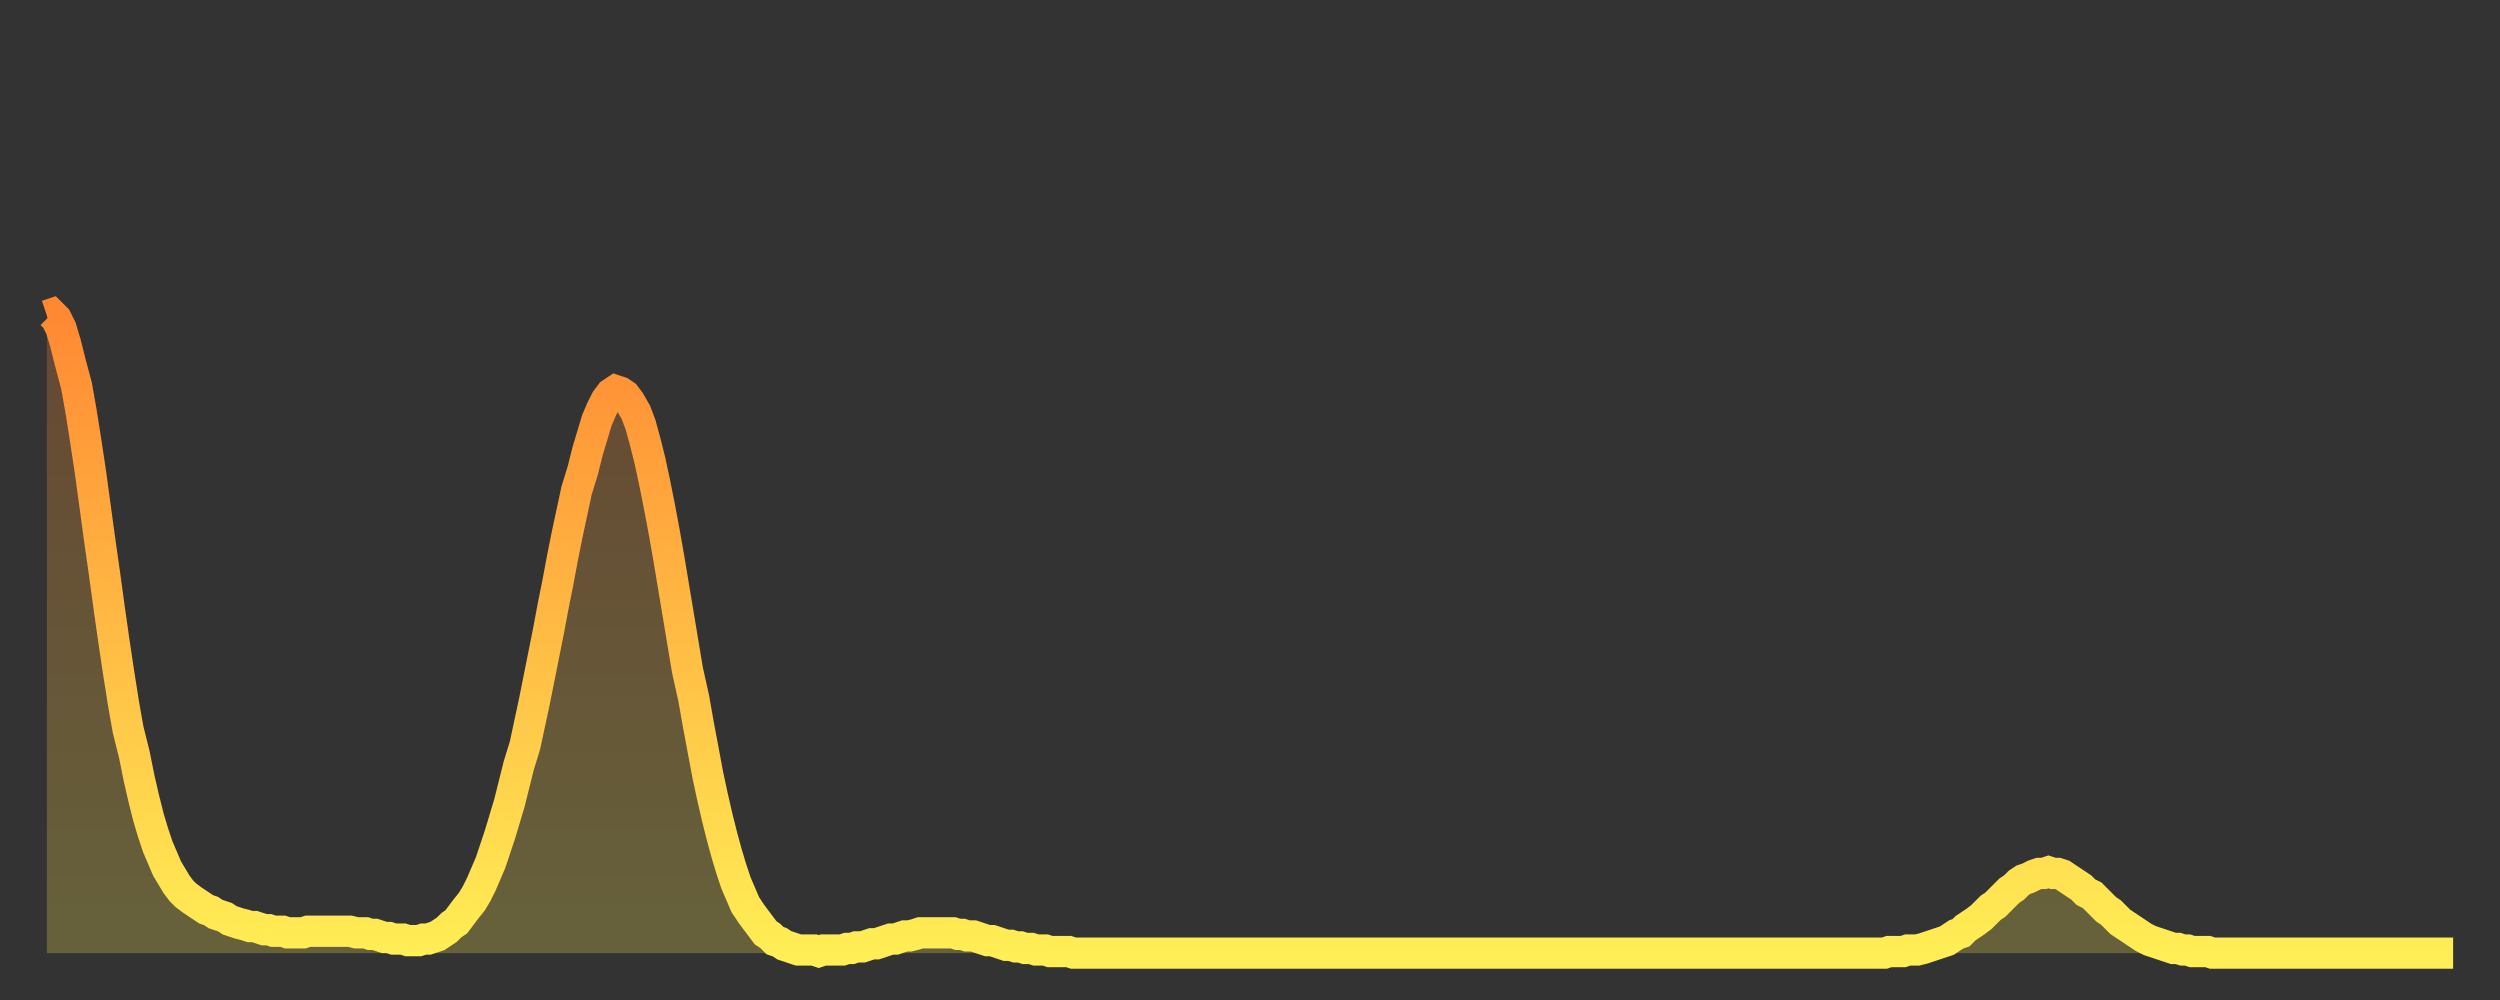<?xml version="1.0" encoding="utf-8" ?>
<svg baseProfile="full" height="64" version="1.1" width="160" xmlns="http://www.w3.org/2000/svg" xmlns:ev="http://www.w3.org/2001/xml-events" xmlns:xlink="http://www.w3.org/1999/xlink"><rect width="100%" height="100%" fill="#333333" stroke="none"/><defs><linearGradient id="id2213494" x1="0" x2="0" y1="0" y2="1"><stop offset="0%" stop-color="#ff8933" /><stop offset="50%" stop-color="#ffbb44" /><stop offset="100%" stop-color="#ffee55" /></linearGradient></defs><g transform="translate(3,3)"><g><path d="M 0.0 17.2 0.3 17.1 0.6 17.4 0.9 18.0 1.2 19.0 1.5 20.2 1.9 21.7 2.2 23.4 2.5 25.3 2.8 27.3 3.1 29.5 3.4 31.7 3.7 33.8 4.0 36.0 4.3 38.1 4.6 40.1 4.9 42.0 5.2 43.7 5.6 45.3 5.9 46.8 6.2 48.1 6.5 49.3 6.8 50.3 7.1 51.2 7.4 51.9 7.7 52.6 8.0 53.1 8.3 53.6 8.6 54.0 8.9 54.3 9.3 54.6 9.6 54.8 9.9 55.0 10.2 55.2 10.5 55.3 10.8 55.5 11.1 55.6 11.4 55.7 11.7 55.9 12.0 56.0 12.3 56.1 12.7 56.2 13.0 56.3 13.3 56.3 13.6 56.4 13.9 56.5 14.2 56.5 14.5 56.6 14.8 56.6 15.1 56.6 15.4 56.7 15.7 56.7 16.0 56.7 16.4 56.7 16.7 56.6 17.0 56.6 17.3 56.6 17.6 56.6 17.9 56.6 18.2 56.6 18.5 56.6 18.8 56.6 19.1 56.6 19.4 56.6 19.8 56.7 20.1 56.7 20.4 56.7 20.7 56.8 21.0 56.8 21.3 56.9 21.6 57.0 21.9 57.0 22.2 57.1 22.5 57.1 22.8 57.1 23.1 57.2 23.5 57.2 23.8 57.2 24.1 57.1 24.4 57.1 24.7 57.0 25.0 56.9 25.3 56.7 25.6 56.5 25.9 56.2 26.2 56.0 26.5 55.6 26.8 55.2 27.2 54.7 27.5 54.2 27.8 53.6 28.1 52.9 28.4 52.2 28.7 51.3 29.0 50.4 29.3 49.4 29.6 48.4 29.9 47.2 30.2 46.0 30.6 44.7 30.9 43.3 31.2 41.9 31.5 40.4 31.8 38.9 32.1 37.4 32.4 35.8 32.7 34.3 33.0 32.7 33.3 31.2 33.6 29.8 33.9 28.4 34.3 27.1 34.6 25.9 34.9 24.9 35.2 23.9 35.5 23.2 35.8 22.6 36.1 22.2 36.4 22.0 36.7 22.1 37.0 22.3 37.3 22.7 37.7 23.4 38.0 24.2 38.3 25.3 38.6 26.5 38.9 27.9 39.2 29.4 39.5 31.0 39.8 32.7 40.1 34.5 40.4 36.3 40.7 38.1 41.0 39.9 41.4 41.7 41.7 43.4 42.0 45.0 42.3 46.6 42.6 48.0 42.9 49.3 43.2 50.5 43.5 51.6 43.8 52.6 44.1 53.5 44.4 54.2 44.7 54.9 45.1 55.5 45.4 55.9 45.7 56.3 46.0 56.7 46.3 56.9 46.6 57.2 46.9 57.3 47.2 57.5 47.5 57.6 47.8 57.7 48.1 57.8 48.5 57.8 48.8 57.8 49.1 57.8 49.4 57.9 49.7 57.8 50.0 57.8 50.3 57.8 50.6 57.8 50.9 57.8 51.2 57.7 51.5 57.7 51.8 57.6 52.2 57.6 52.5 57.5 52.8 57.4 53.1 57.4 53.4 57.3 53.7 57.2 54.0 57.1 54.3 57.1 54.6 57.0 54.9 56.9 55.2 56.9 55.6 56.8 55.9 56.7 56.2 56.7 56.5 56.7 56.8 56.7 57.1 56.7 57.4 56.7 57.7 56.7 58.0 56.7 58.3 56.8 58.6 56.8 58.9 56.9 59.3 56.9 59.6 57.0 59.9 57.1 60.2 57.2 60.5 57.2 60.8 57.3 61.1 57.4 61.4 57.5 61.7 57.5 62.0 57.6 62.3 57.6 62.6 57.7 63.0 57.7 63.3 57.8 63.6 57.8 63.9 57.8 64.2 57.9 64.5 57.9 64.8 57.9 65.1 57.9 65.4 57.9 65.7 58.0 66.0 58.0 66.4 58.0 66.7 58.0 67.0 58.0 67.3 58.0 67.6 58.0 67.9 58.0 68.2 58.0 68.5 58.0 68.8 58.0 69.1 58.0 69.4 58.0 69.7 58.0 70.1 58.0 70.4 58.0 70.7 58.0 71.0 58.0 71.3 58.0 71.6 58.0 71.9 58.0 72.2 58.0 72.5 58.0 72.8 58.0 73.1 58.0 73.5 58.0 73.8 58.0 74.1 58.0 74.4 58.0 74.7 58.0 75.0 58.0 75.3 58.0 75.6 58.0 75.9 58.0 76.2 58.0 76.5 58.0 76.8 58.0 77.2 58.0 77.5 58.0 77.8 58.0 78.1 58.0 78.4 58.0 78.7 58.0 79.0 58.0 79.3 58.0 79.6 58.0 79.9 58.0 80.2 58.0 80.5 58.0 80.9 58.0 81.2 58.0 81.5 58.0 81.8 58.0 82.1 58.0 82.4 58.0 82.7 58.0 83.0 58.0 83.3 58.0 83.6 58.0 83.9 58.0 84.3 58.0 84.6 58.0 84.9 58.0 85.2 58.0 85.5 58.0 85.8 58.0 86.1 58.0 86.4 58.0 86.7 58.0 87.0 58.0 87.3 58.0 87.6 58.0 88.0 58.0 88.3 58.0 88.6 58.0 88.9 58.0 89.2 58.0 89.5 58.0 89.8 58.0 90.1 58.0 90.4 58.0 90.7 58.0 91.0 58.0 91.4 58.0 91.7 58.0 92.0 58.0 92.3 58.0 92.6 58.0 92.9 58.0 93.2 58.0 93.5 58.0 93.8 58.0 94.1 58.0 94.4 58.0 94.7 58.0 95.1 58.0 95.4 58.0 95.7 58.0 96.0 58.0 96.3 58.0 96.6 58.0 96.9 58.0 97.2 58.0 97.5 58.0 97.8 58.0 98.1 58.0 98.4 58.0 98.8 58.0 99.1 58.0 99.4 58.0 99.7 58.0 100.0 58.0 100.3 58.0 100.6 58.0 100.9 58.0 101.2 58.0 101.5 58.0 101.8 58.0 102.2 58.0 102.5 58.0 102.8 58.0 103.1 58.0 103.4 58.0 103.7 58.0 104.0 58.0 104.3 58.0 104.6 58.0 104.9 58.0 105.2 58.0 105.5 58.0 105.9 58.0 106.2 58.0 106.5 58.0 106.8 58.0 107.1 58.0 107.4 58.0 107.7 58.0 108.0 58.0 108.3 58.0 108.6 58.0 108.9 58.0 109.3 58.0 109.6 58.0 109.9 58.0 110.2 58.0 110.5 58.0 110.8 58.0 111.1 58.0 111.4 58.0 111.7 58.0 112.0 58.0 112.3 58.0 112.6 58.0 113.0 58.0 113.3 58.0 113.6 58.0 113.9 58.0 114.2 58.0 114.5 58.0 114.8 58.0 115.1 58.0 115.4 58.0 115.7 58.0 116.0 58.0 116.3 58.0 116.7 58.0 117.0 58.0 117.3 58.0 117.6 58.0 117.9 57.9 118.2 57.9 118.5 57.9 118.8 57.9 119.1 57.8 119.4 57.8 119.7 57.8 120.1 57.7 120.4 57.6 120.7 57.5 121.0 57.4 121.3 57.3 121.6 57.2 121.9 57.0 122.2 56.8 122.5 56.7 122.8 56.4 123.1 56.2 123.4 56.0 123.8 55.7 124.1 55.4 124.4 55.1 124.7 54.9 125.0 54.6 125.3 54.3 125.6 54.0 125.9 53.8 126.2 53.5 126.5 53.3 126.8 53.2 127.2 53.0 127.5 52.9 127.8 52.9 128.1 52.8 128.4 52.9 128.7 52.9 129.0 53.0 129.3 53.2 129.6 53.4 129.9 53.6 130.2 53.8 130.5 54.1 130.9 54.3 131.2 54.6 131.5 54.9 131.8 55.2 132.1 55.4 132.4 55.7 132.7 56.0 133.0 56.2 133.3 56.4 133.6 56.6 133.9 56.8 134.2 57.0 134.6 57.2 134.9 57.3 135.2 57.4 135.5 57.5 135.8 57.6 136.1 57.7 136.4 57.7 136.7 57.8 137.0 57.8 137.3 57.9 137.6 57.9 138.0 57.9 138.3 57.9 138.6 58.0 138.9 58.0 139.2 58.0 139.5 58.0 139.8 58.0 140.1 58.0 140.4 58.0 140.7 58.0 141.0 58.0 141.3 58.0 141.7 58.0 142.0 58.0 142.3 58.0 142.6 58.0 142.9 58.0 143.2 58.0 143.5 58.0 143.8 58.0 144.1 58.0 144.4 58.0 144.7 58.0 145.1 58.0 145.4 58.0 145.7 58.0 146.0 58.0 146.3 58.0 146.6 58.0 146.9 58.0 147.2 58.0 147.5 58.0 147.8 58.0 148.1 58.0 148.4 58.0 148.8 58.0 149.1 58.0 149.4 58.0 149.7 58.0 150.0 58.0 150.3 58.0 150.6 58.0 150.9 58.0 151.2 58.0 151.5 58.0 151.8 58.0 152.1 58.0 152.5 58.0 152.8 58.0 153.1 58.0 153.4 58.0 153.7 58.0 154.0 58.0" fill="none" id="graph-curve" opacity="1" stroke="url(#id2213494)" stroke-width="2" /><path d="M 0 58 L 0.0 17.2 0.3 17.1 0.6 17.4 0.9 18.0 1.2 19.0 1.5 20.2 1.9 21.7 2.2 23.4 2.5 25.3 2.8 27.3 3.1 29.5 3.4 31.7 3.7 33.8 4.0 36.0 4.3 38.1 4.6 40.1 4.9 42.0 5.2 43.7 5.6 45.3 5.9 46.8 6.2 48.1 6.5 49.3 6.8 50.3 7.1 51.2 7.4 51.9 7.7 52.6 8.0 53.1 8.3 53.6 8.6 54.0 8.9 54.3 9.3 54.6 9.6 54.8 9.9 55.0 10.2 55.2 10.5 55.3 10.8 55.5 11.1 55.6 11.4 55.7 11.7 55.9 12.0 56.0 12.3 56.1 12.7 56.2 13.0 56.3 13.3 56.3 13.6 56.4 13.9 56.5 14.2 56.5 14.5 56.6 14.8 56.6 15.1 56.6 15.4 56.7 15.7 56.7 16.0 56.7 16.4 56.7 16.7 56.6 17.0 56.6 17.3 56.6 17.6 56.6 17.9 56.6 18.2 56.6 18.5 56.6 18.8 56.6 19.1 56.6 19.4 56.6 19.8 56.7 20.1 56.7 20.4 56.7 20.7 56.8 21.0 56.8 21.3 56.9 21.6 57.0 21.9 57.0 22.2 57.1 22.5 57.1 22.8 57.1 23.1 57.2 23.5 57.2 23.8 57.2 24.1 57.1 24.4 57.1 24.7 57.0 25.0 56.9 25.3 56.7 25.6 56.5 25.9 56.2 26.2 56.0 26.5 55.6 26.8 55.2 27.2 54.7 27.5 54.2 27.8 53.6 28.1 52.9 28.4 52.2 28.7 51.3 29.0 50.4 29.3 49.4 29.6 48.4 29.9 47.2 30.2 46.0 30.6 44.7 30.9 43.3 31.2 41.9 31.5 40.4 31.8 38.9 32.1 37.4 32.4 35.8 32.7 34.3 33.0 32.7 33.3 31.2 33.6 29.8 33.9 28.4 34.3 27.1 34.6 25.9 34.9 24.9 35.2 23.9 35.5 23.2 35.8 22.6 36.1 22.2 36.4 22.0 36.7 22.1 37.0 22.3 37.3 22.7 37.7 23.4 38.0 24.2 38.3 25.3 38.6 26.5 38.9 27.9 39.2 29.4 39.5 31.0 39.8 32.7 40.1 34.5 40.4 36.3 40.7 38.1 41.0 39.9 41.4 41.7 41.7 43.4 42.0 45.0 42.3 46.6 42.6 48.0 42.9 49.3 43.2 50.5 43.5 51.6 43.8 52.6 44.1 53.5 44.4 54.2 44.7 54.9 45.1 55.5 45.4 55.9 45.7 56.3 46.0 56.7 46.3 56.9 46.6 57.2 46.9 57.3 47.2 57.5 47.5 57.6 47.8 57.7 48.1 57.8 48.5 57.8 48.8 57.8 49.1 57.8 49.4 57.9 49.7 57.8 50.0 57.8 50.3 57.8 50.6 57.8 50.9 57.8 51.2 57.7 51.5 57.7 51.8 57.6 52.2 57.6 52.5 57.5 52.8 57.4 53.1 57.4 53.4 57.3 53.7 57.2 54.0 57.1 54.3 57.1 54.6 57.0 54.9 56.9 55.2 56.9 55.6 56.8 55.9 56.7 56.2 56.7 56.5 56.7 56.8 56.7 57.1 56.7 57.4 56.7 57.7 56.7 58.0 56.7 58.3 56.8 58.6 56.8 58.9 56.9 59.3 56.9 59.6 57.0 59.9 57.1 60.2 57.2 60.5 57.2 60.8 57.3 61.1 57.4 61.4 57.5 61.7 57.5 62.0 57.6 62.3 57.6 62.6 57.7 63.0 57.7 63.3 57.8 63.6 57.8 63.9 57.8 64.2 57.9 64.5 57.9 64.8 57.9 65.1 57.9 65.4 57.9 65.7 58.0 66.0 58.0 66.4 58.0 66.7 58.0 67.0 58.0 67.3 58.0 67.6 58.0 67.9 58.0 68.2 58.0 68.5 58.0 68.8 58.0 69.1 58.0 69.4 58.0 69.7 58.0 70.1 58.0 70.4 58.0 70.7 58.0 71.0 58.0 71.3 58.0 71.6 58.0 71.9 58.0 72.2 58.0 72.5 58.0 72.8 58.0 73.1 58.0 73.5 58.0 73.8 58.0 74.1 58.0 74.4 58.0 74.7 58.0 75.0 58.0 75.3 58.0 75.6 58.0 75.9 58.0 76.2 58.0 76.5 58.0 76.8 58.0 77.2 58.0 77.5 58.0 77.8 58.0 78.1 58.0 78.4 58.0 78.7 58.0 79.0 58.0 79.3 58.0 79.6 58.0 79.9 58.0 80.2 58.0 80.5 58.0 80.9 58.0 81.2 58.0 81.5 58.0 81.8 58.0 82.1 58.0 82.4 58.0 82.7 58.0 83.0 58.0 83.3 58.0 83.6 58.0 83.9 58.0 84.3 58.0 84.6 58.0 84.9 58.0 85.2 58.0 85.5 58.0 85.8 58.0 86.1 58.0 86.4 58.0 86.7 58.0 87.0 58.0 87.3 58.0 87.6 58.0 88.0 58.0 88.3 58.0 88.6 58.0 88.9 58.0 89.2 58.0 89.5 58.0 89.8 58.0 90.1 58.0 90.4 58.0 90.7 58.0 91.0 58.0 91.4 58.0 91.7 58.0 92.0 58.0 92.3 58.0 92.6 58.0 92.9 58.0 93.2 58.0 93.5 58.0 93.8 58.0 94.1 58.0 94.4 58.0 94.7 58.0 95.1 58.0 95.4 58.0 95.7 58.0 96.0 58.0 96.3 58.0 96.6 58.0 96.9 58.0 97.2 58.0 97.5 58.0 97.8 58.0 98.1 58.0 98.4 58.0 98.8 58.0 99.1 58.0 99.4 58.0 99.7 58.0 100.0 58.0 100.3 58.0 100.6 58.0 100.9 58.0 101.2 58.0 101.5 58.0 101.8 58.0 102.2 58.0 102.5 58.0 102.8 58.0 103.1 58.0 103.4 58.0 103.7 58.0 104.0 58.0 104.3 58.0 104.6 58.0 104.9 58.0 105.2 58.0 105.5 58.0 105.9 58.0 106.2 58.0 106.5 58.0 106.8 58.0 107.1 58.0 107.4 58.0 107.7 58.0 108.0 58.0 108.3 58.0 108.6 58.0 108.9 58.0 109.3 58.0 109.6 58.0 109.9 58.0 110.2 58.0 110.5 58.0 110.8 58.0 111.1 58.0 111.4 58.0 111.7 58.0 112.0 58.0 112.3 58.0 112.6 58.0 113.0 58.0 113.3 58.0 113.6 58.0 113.9 58.0 114.2 58.0 114.5 58.0 114.8 58.0 115.1 58.0 115.4 58.0 115.7 58.0 116.0 58.0 116.3 58.0 116.7 58.0 117.0 58.0 117.3 58.0 117.6 58.0 117.9 57.9 118.2 57.9 118.5 57.9 118.8 57.9 119.1 57.8 119.4 57.8 119.7 57.8 120.1 57.7 120.4 57.6 120.7 57.5 121.0 57.4 121.3 57.3 121.6 57.2 121.9 57.0 122.2 56.8 122.5 56.7 122.8 56.4 123.1 56.2 123.4 56.0 123.8 55.7 124.1 55.4 124.4 55.1 124.7 54.9 125.0 54.6 125.3 54.3 125.6 54.0 125.9 53.8 126.2 53.5 126.5 53.3 126.8 53.2 127.2 53.0 127.5 52.9 127.8 52.9 128.1 52.8 128.4 52.9 128.7 52.9 129.0 53.0 129.3 53.2 129.6 53.4 129.9 53.6 130.2 53.8 130.5 54.1 130.9 54.3 131.2 54.6 131.5 54.9 131.8 55.2 132.1 55.4 132.4 55.7 132.7 56.0 133.0 56.2 133.3 56.4 133.6 56.6 133.9 56.8 134.2 57.0 134.6 57.2 134.9 57.3 135.2 57.4 135.5 57.5 135.8 57.6 136.1 57.7 136.4 57.7 136.7 57.8 137.0 57.8 137.3 57.9 137.6 57.9 138.0 57.9 138.3 57.9 138.6 58.0 138.9 58.0 139.2 58.0 139.5 58.0 139.8 58.0 140.1 58.0 140.4 58.0 140.7 58.0 141.0 58.0 141.3 58.0 141.7 58.0 142.0 58.0 142.3 58.0 142.6 58.0 142.9 58.0 143.2 58.0 143.5 58.0 143.8 58.0 144.1 58.0 144.4 58.0 144.7 58.0 145.1 58.0 145.4 58.0 145.7 58.0 146.0 58.0 146.3 58.0 146.6 58.0 146.9 58.0 147.2 58.0 147.5 58.0 147.8 58.0 148.1 58.0 148.4 58.0 148.8 58.0 149.1 58.0 149.4 58.0 149.7 58.0 150.0 58.0 150.3 58.0 150.6 58.0 150.9 58.0 151.2 58.0 151.5 58.0 151.8 58.0 152.1 58.0 152.5 58.0 152.8 58.0 153.1 58.0 153.4 58.0 153.7 58.0 154.0 58.0 154 58" fill="url(#id2213494)" fill-opacity=".25" id="graph-shadow" /></g></g></svg>